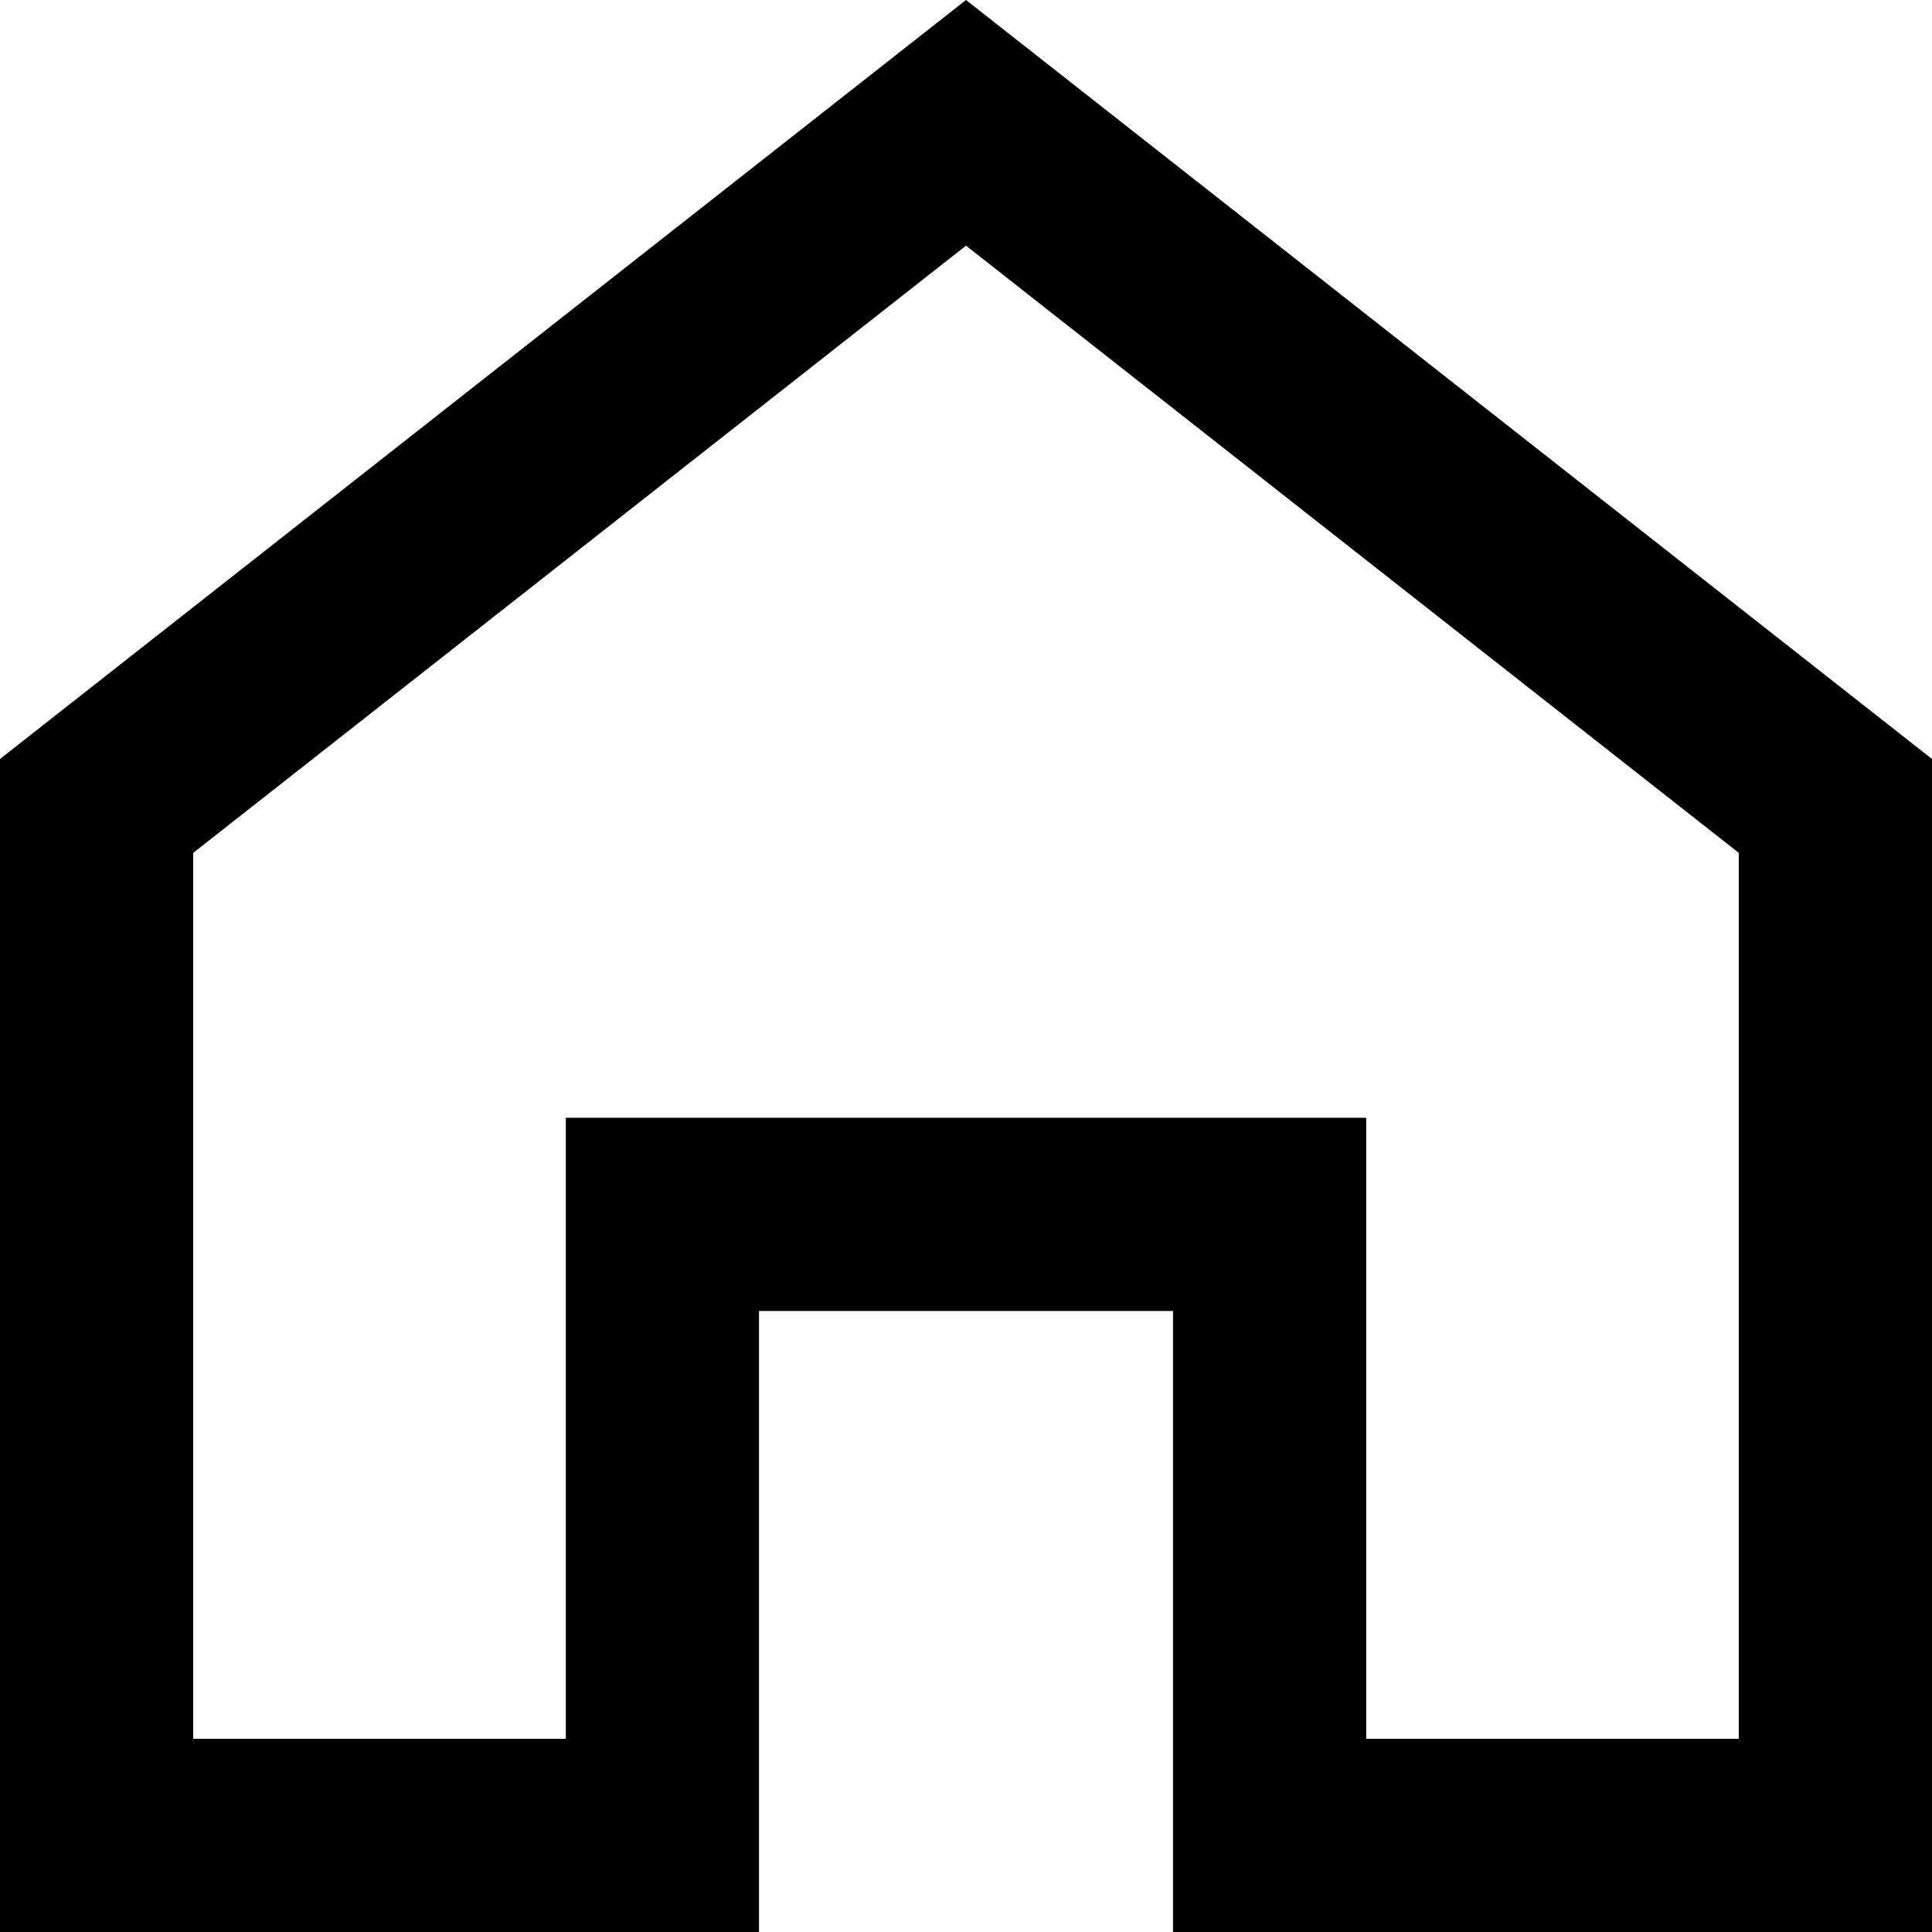 <!-- Generator: Adobe Illustrator 23.0.2, SVG Export Plug-In  -->
<svg version="1.1" xmlns="http://www.w3.org/2000/svg" xmlns:xlink="http://www.w3.org/1999/xlink" x="0px" y="0px" width="20px"
	 height="20px" viewBox="0 0 20 20" style="enable-background:new 0 0 20 20;" xml:space="preserve">
<defs>
</defs>
<g>
	<path d="M10,2.543l8,6.286v5.099V18h-3.857v-4.429v-2h-2H7.857h-2v2V18H2v-4.071V8.829L10,2.543 M10,0L0,7.857v6.071V20h7.857
		v-6.429h4.286V20H20v-6.071V7.857L10,0L10,0z"/>
</g>
</svg>